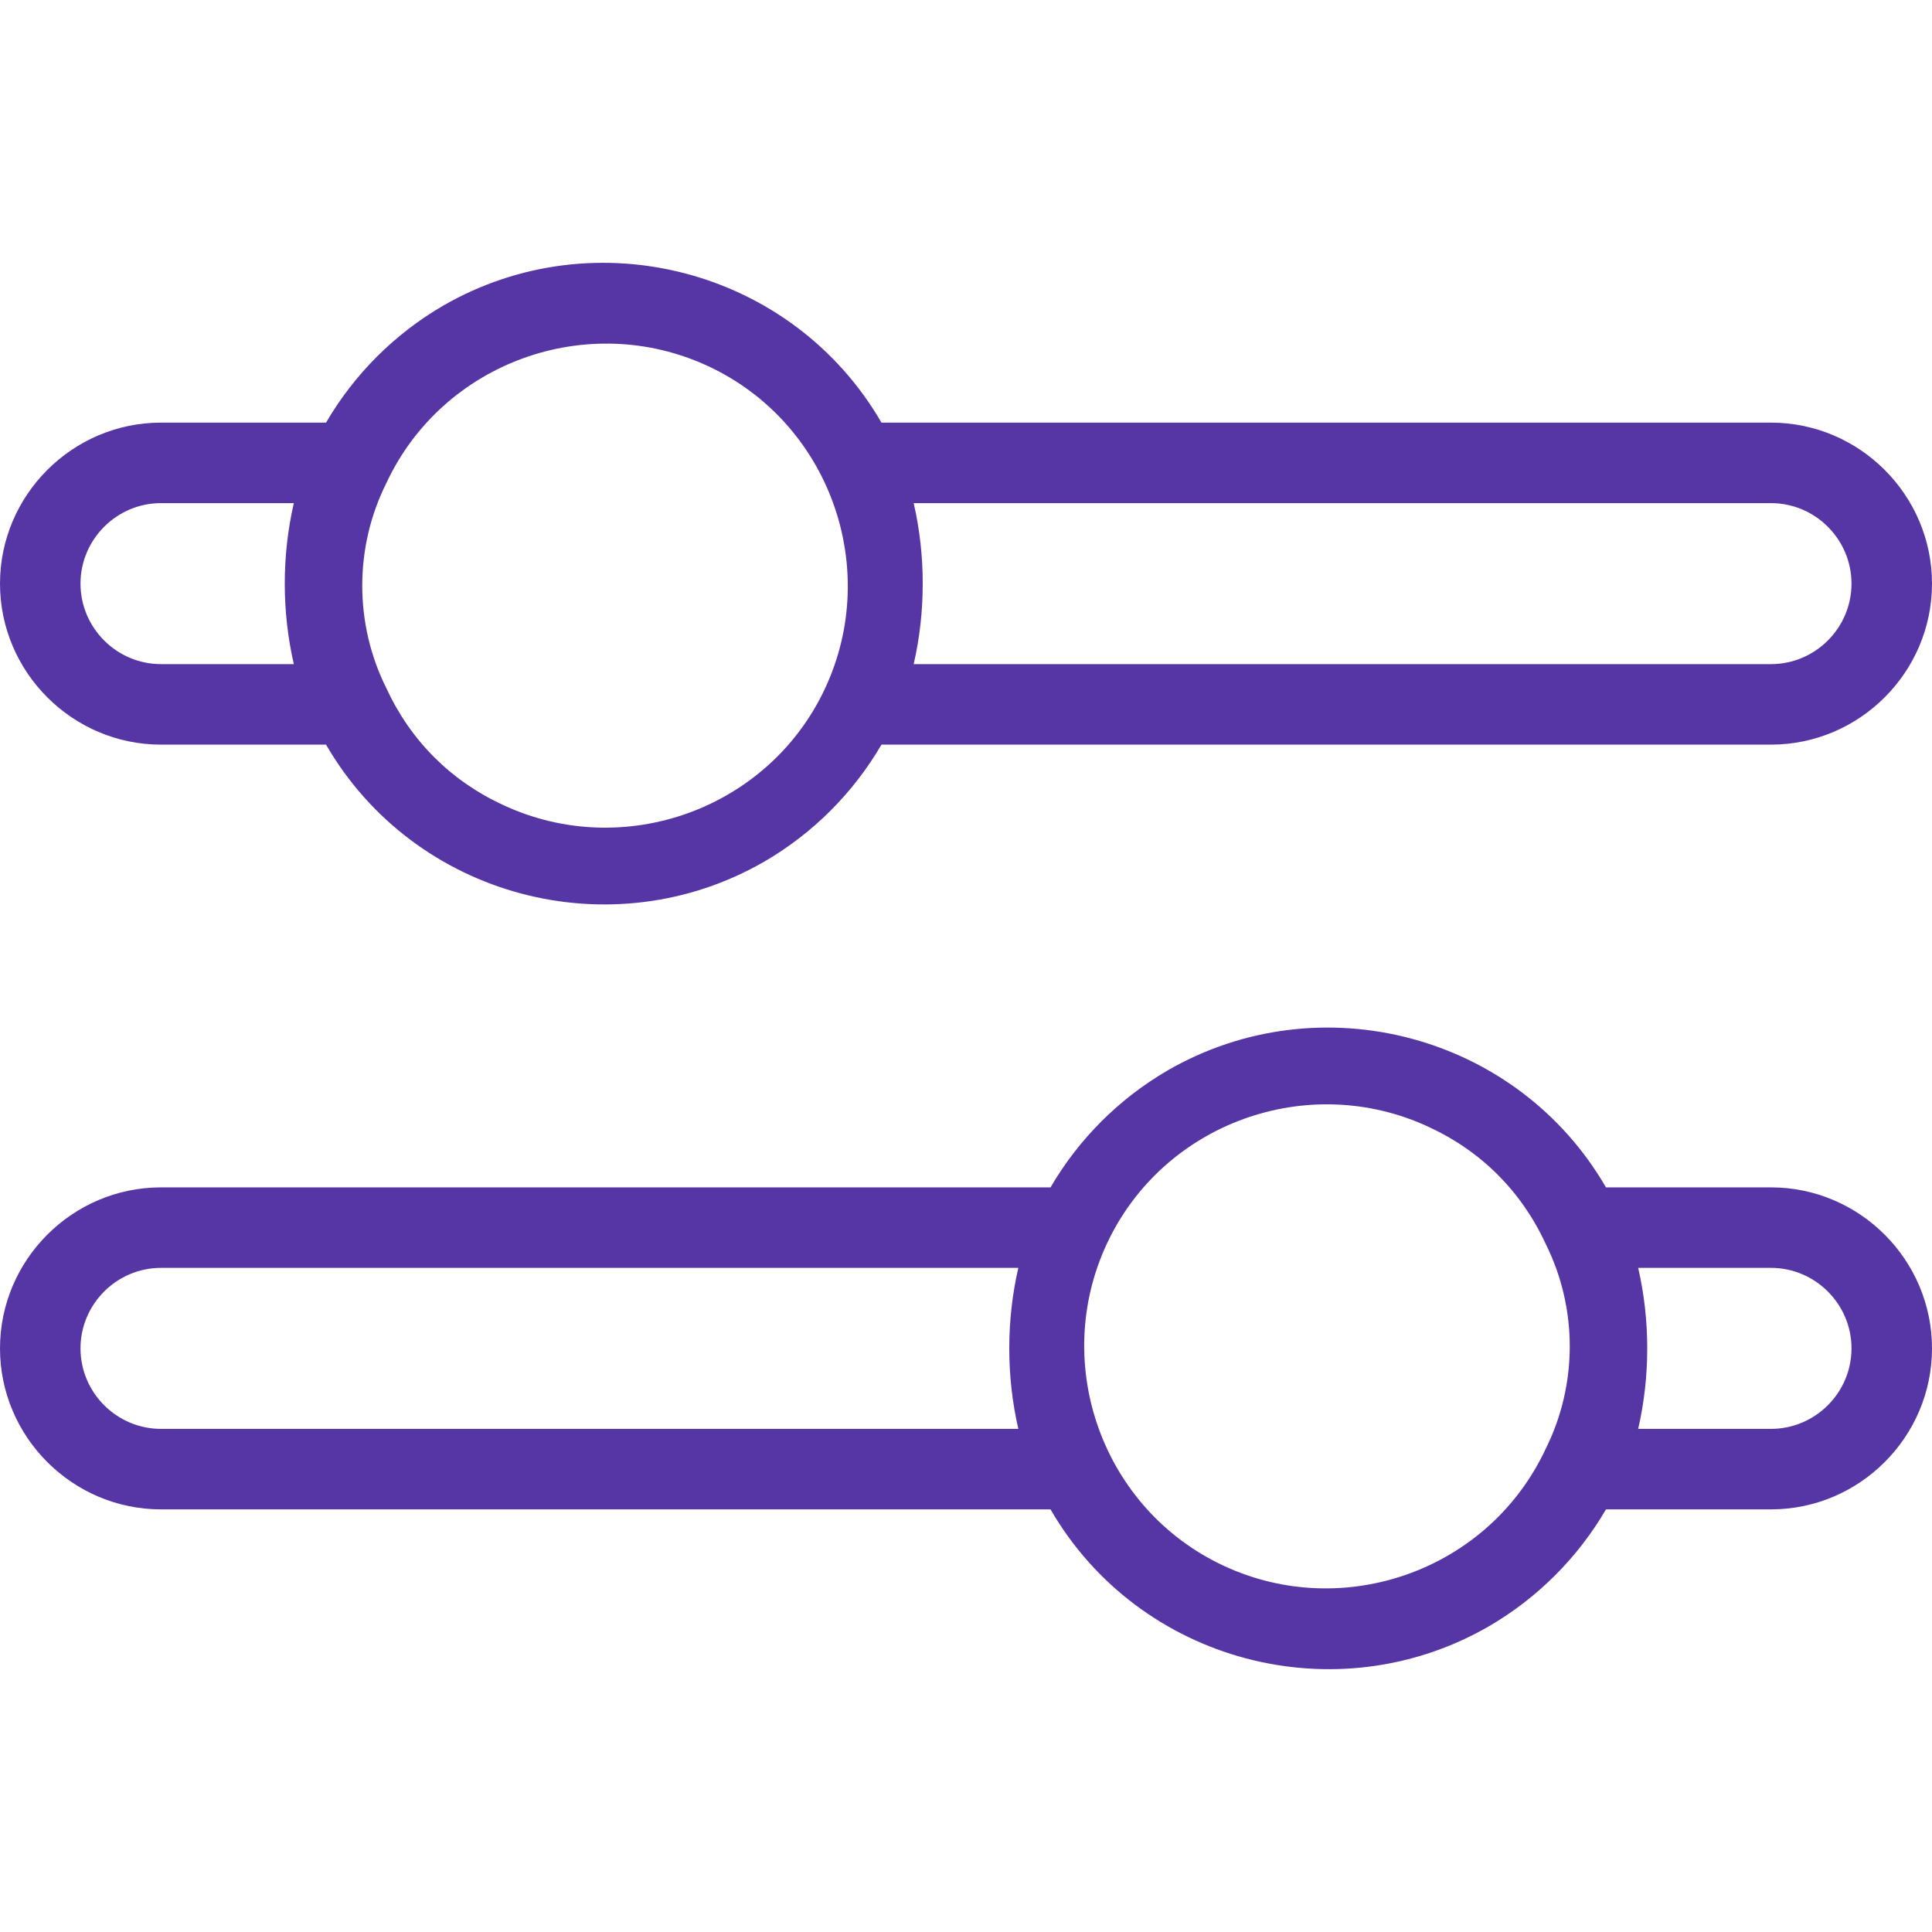 <svg viewBox="0 0 48 48" version="1.1" xmlns="http://www.w3.org/2000/svg" id="Layer_1">
  
  <defs>
    <style>
      .st0 {
        fill: #5636a5;
      }
    </style>
  </defs>
  <g id="Slider_Tools">
    <path d="M4,18.5h4.1c2.2,3.8,7.1,5.1,10.9,2.9,1.2-.7,2.2-1.7,2.9-2.9h22.1c2.2,0,4-1.8,4-4s-1.8-4-4-4h-22.1c-2.2-3.8-7.1-5.1-10.9-2.9-1.2.7-2.2,1.7-2.9,2.9h-4.1c-2.2,0-4,1.8-4,4s1.8,4,4,4ZM22.7,12.5h21.3c1.1,0,2,.9,2,2s-.9,2-2,2h-21.3c.3-1.3.3-2.7,0-4ZM9.6,12c1.4-3,5-4.3,8-2.9,3,1.4,4.3,5,2.9,8-1.4,3-5,4.3-8,2.9-1.3-.6-2.3-1.6-2.9-2.9-.8-1.6-.8-3.5,0-5.1ZM4,12.5h3.3c-.3,1.3-.3,2.7,0,4h-3.3c-1.1,0-2-.9-2-2s.9-2,2-2Z" class="st0"></path>
    <path d="M44,29.5h-4.1c-2.2-3.8-7.1-5.1-10.9-2.9-1.2.7-2.2,1.7-2.9,2.9H4C1.8,29.5,0,31.3,0,33.5s1.8,4,4,4h22.1c2.2,3.8,7.1,5.1,10.9,2.9,1.2-.7,2.2-1.7,2.9-2.9h4.1c2.2,0,4-1.8,4-4s-1.8-4-4-4ZM25.3,35.5H4c-1.1,0-2-.9-2-2s.9-2,2-2h21.3c-.3,1.3-.3,2.7,0,4ZM38.4,36c-1.4,3-5,4.3-8,2.9-3-1.4-4.3-5-2.9-8,1.4-3,5-4.3,8-2.9,1.3.6,2.3,1.6,2.9,2.9.8,1.6.8,3.5,0,5.1ZM44,35.5h-3.3c.3-1.3.3-2.7,0-4h3.3c1.1,0,2,.9,2,2s-.9,2-2,2Z" class="st0"></path>
  </g>
</svg>